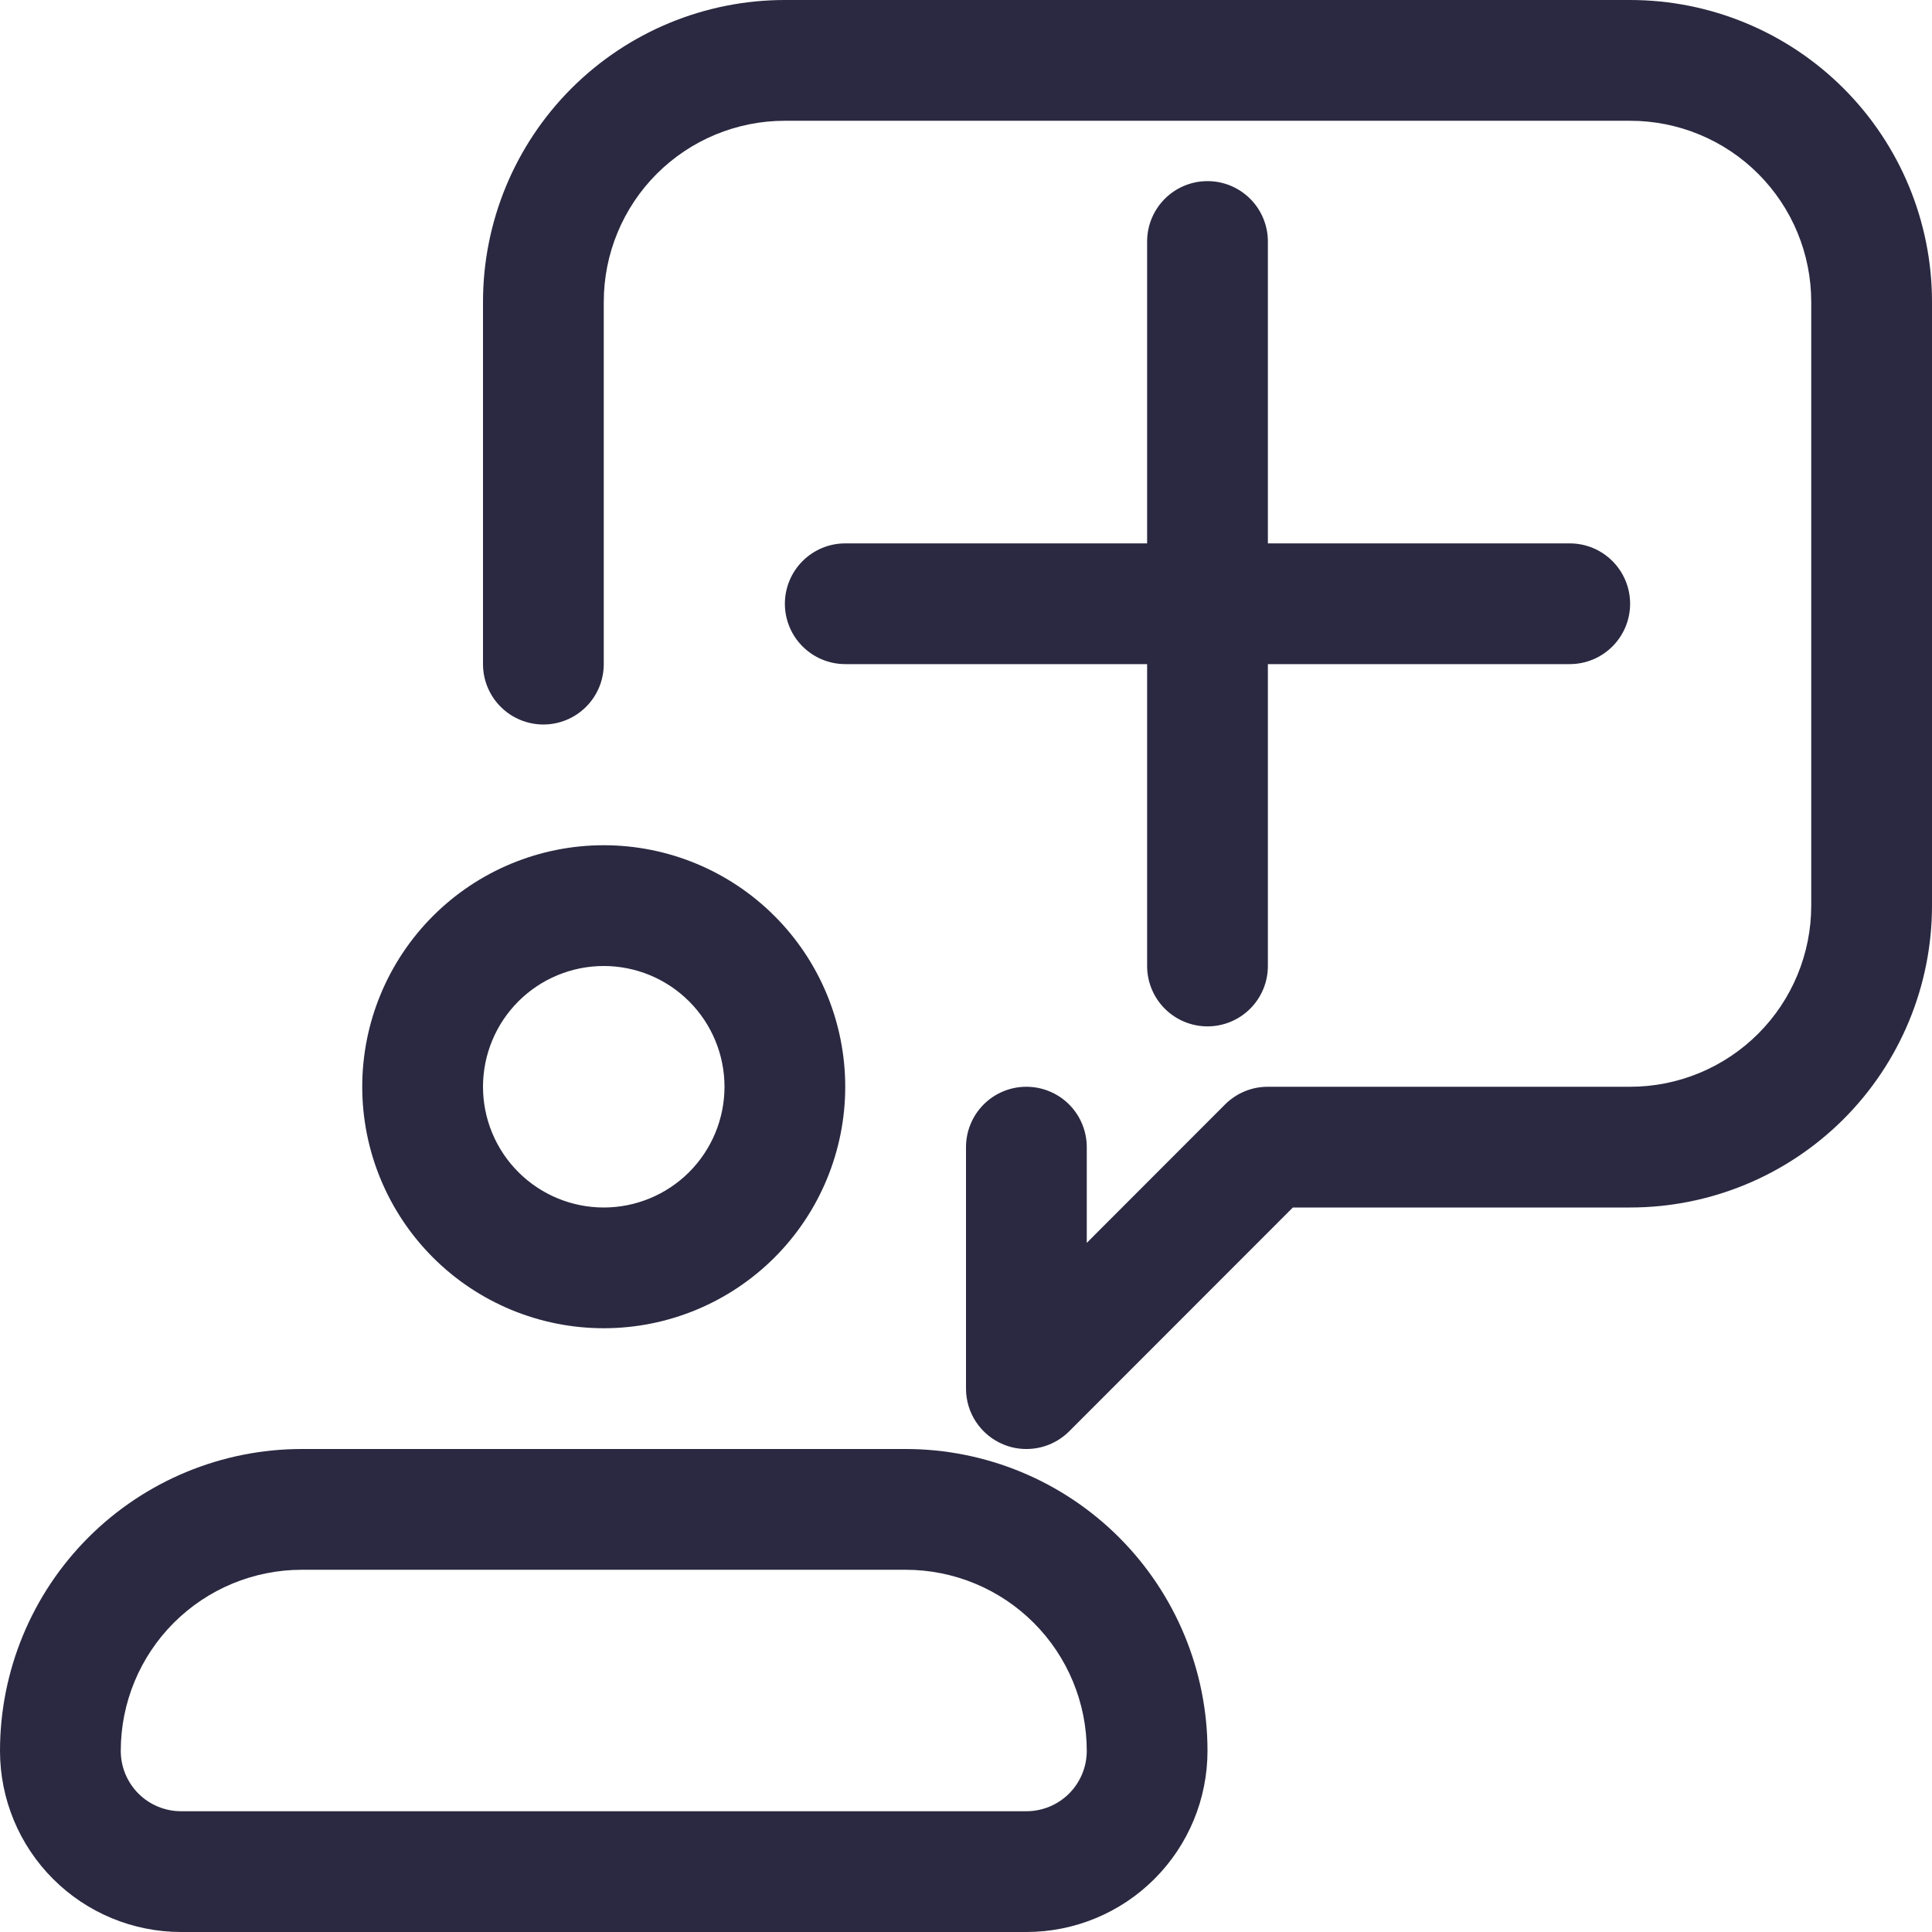 <svg width="71" height="71" viewBox="0 0 71 71" fill="none" xmlns="http://www.w3.org/2000/svg">
<g clip-path="url(#clip0_1117_289)">
<path d="M22.188 48.812C24.541 48.812 26.799 47.877 28.463 46.213C30.128 44.549 31.062 42.291 31.062 39.938C31.062 37.584 30.128 35.326 28.463 33.662C26.799 31.997 24.541 31.062 22.188 31.062C19.834 31.062 17.576 31.997 15.912 33.662C14.248 35.326 13.312 37.584 13.312 39.938C13.312 42.291 14.248 44.549 15.912 46.213C17.576 47.877 19.834 48.812 22.188 48.812ZM22.188 35.5C23.364 35.5 24.493 35.968 25.325 36.8C26.157 37.632 26.625 38.761 26.625 39.938C26.625 41.114 26.157 42.243 25.325 43.075C24.493 43.907 23.364 44.375 22.188 44.375C21.011 44.375 19.882 43.907 19.05 43.075C18.218 42.243 17.75 41.114 17.75 39.938C17.75 38.761 18.218 37.632 19.05 36.8C19.882 35.968 21.011 35.5 22.188 35.5ZM33.281 53.25H11.094C8.152 53.25 5.33 54.419 3.249 56.499C1.169 58.58 0 61.401 0 64.344C0 66.109 0.701 67.802 1.95 69.05C3.198 70.299 4.891 71 6.656 71H37.719C39.484 71 41.177 70.299 42.425 69.05C43.674 67.802 44.375 66.109 44.375 64.344C44.375 61.401 43.206 58.58 41.126 56.499C39.045 54.419 36.224 53.25 33.281 53.25ZM37.719 66.562H6.656C6.068 66.562 5.503 66.329 5.087 65.913C4.671 65.496 4.438 64.932 4.438 64.344C4.438 62.578 5.139 60.885 6.387 59.637C7.635 58.389 9.328 57.688 11.094 57.688H33.281C35.047 57.688 36.74 58.389 37.988 59.637C39.236 60.885 39.938 62.578 39.938 64.344C39.938 64.932 39.704 65.496 39.288 65.913C38.871 66.329 38.307 66.562 37.719 66.562ZM71 11.094V33.281C71 36.224 69.831 39.045 67.751 41.126C65.67 43.206 62.849 44.375 59.906 44.375H47.512L39.29 52.602C39.083 52.808 38.838 52.971 38.569 53.082C38.299 53.194 38.01 53.251 37.719 53.25C37.428 53.251 37.139 53.194 36.871 53.081C36.465 52.914 36.119 52.629 35.874 52.264C35.63 51.9 35.5 51.47 35.5 51.031V42.156C35.5 41.568 35.734 41.004 36.15 40.587C36.566 40.171 37.13 39.938 37.719 39.938C38.307 39.938 38.871 40.171 39.288 40.587C39.704 41.004 39.938 41.568 39.938 42.156V45.675L45.023 40.585C45.229 40.38 45.474 40.216 45.744 40.105C46.013 39.994 46.302 39.937 46.594 39.938H59.906C61.672 39.938 63.365 39.236 64.613 37.988C65.861 36.74 66.562 35.047 66.562 33.281V11.094C66.562 9.328 65.861 7.635 64.613 6.387C63.365 5.139 61.672 4.438 59.906 4.438H28.844C27.078 4.438 25.385 5.139 24.137 6.387C22.889 7.635 22.188 9.328 22.188 11.094V24.406C22.188 24.995 21.954 25.559 21.538 25.975C21.122 26.391 20.557 26.625 19.969 26.625C19.38 26.625 18.816 26.391 18.4 25.975C17.984 25.559 17.75 24.995 17.75 24.406V11.094C17.75 8.152 18.919 5.33 20.999 3.249C23.08 1.169 25.901 0 28.844 0L59.906 0C62.849 0 65.67 1.169 67.751 3.249C69.831 5.33 71 8.152 71 11.094ZM46.594 8.875V19.969H57.688C58.276 19.969 58.84 20.203 59.256 20.619C59.672 21.035 59.906 21.599 59.906 22.188C59.906 22.776 59.672 23.34 59.256 23.756C58.84 24.172 58.276 24.406 57.688 24.406H46.594V35.5C46.594 36.089 46.36 36.653 45.944 37.069C45.528 37.485 44.964 37.719 44.375 37.719C43.787 37.719 43.222 37.485 42.806 37.069C42.39 36.653 42.156 36.089 42.156 35.5V24.406H31.062C30.474 24.406 29.91 24.172 29.494 23.756C29.078 23.34 28.844 22.776 28.844 22.188C28.844 21.599 29.078 21.035 29.494 20.619C29.91 20.203 30.474 19.969 31.062 19.969H42.156V8.875C42.156 8.287 42.39 7.722 42.806 7.306C43.222 6.89 43.787 6.656 44.375 6.656C44.964 6.656 45.528 6.89 45.944 7.306C46.36 7.722 46.594 8.287 46.594 8.875Z" fill="#2A2941"/>
</g>
<defs>
<clipPath id="clip0_1117_289">
<rect width="71" height="71" fill="white"/>
</clipPath>
</defs>
</svg>
